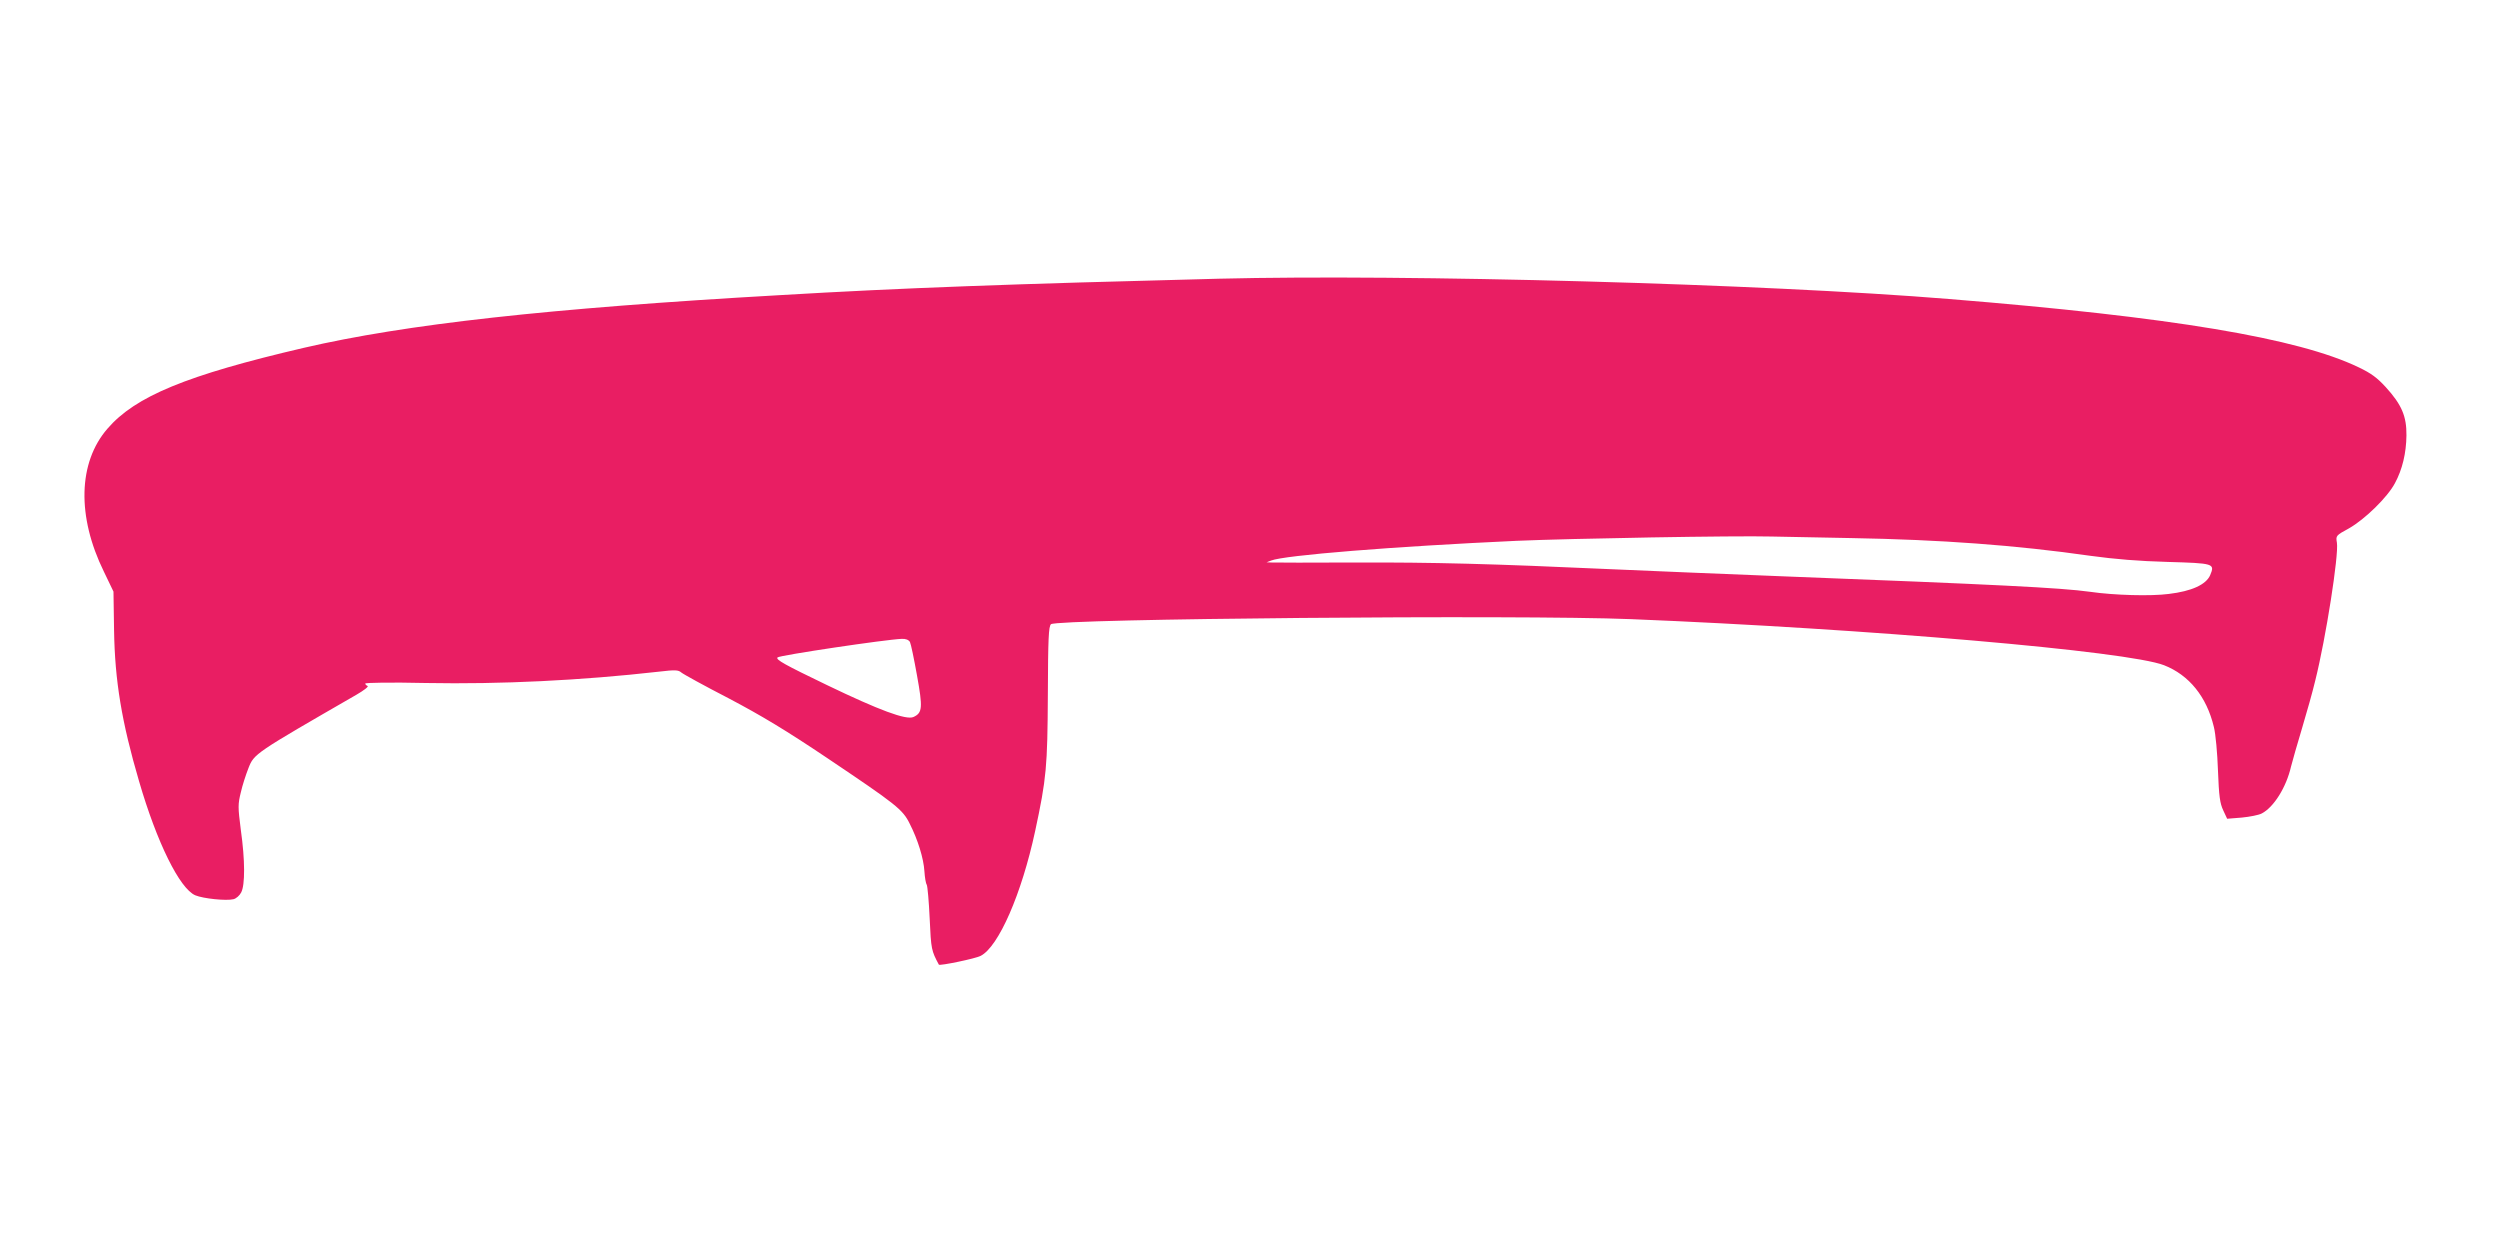 <?xml version="1.0" standalone="no"?>
<!DOCTYPE svg PUBLIC "-//W3C//DTD SVG 20010904//EN"
 "http://www.w3.org/TR/2001/REC-SVG-20010904/DTD/svg10.dtd">
<svg version="1.0" xmlns="http://www.w3.org/2000/svg"
 width="1280pt" height="640pt" viewBox="0 0 1280 640"
 preserveAspectRatio="xMidYMid meet">
<g transform="translate(0,640) scale(0.1,-0.1)"
fill="#e91e63" stroke="none">
<path d="M6240 4973 c-1064 -27 -1619 -47 -2245 -84 -1194 -68 -1918 -149
-2440 -270 -600 -140 -862 -248 -1005 -414 -150 -173 -157 -449 -18 -732 l49
-102 3 -198 c4 -258 39 -470 128 -773 91 -313 208 -550 288 -584 41 -17 158
-29 195 -20 14 3 32 19 40 35 20 38 20 164 -2 320 -15 117 -15 131 0 192 8 36
26 91 39 124 29 74 31 75 553 376 38 22 64 42 57 45 -6 2 -12 8 -12 12 0 5
134 7 312 3 382 -7 793 13 1191 58 84 10 100 9 115 -4 9 -8 118 -68 242 -132
169 -89 295 -165 505 -306 354 -238 387 -263 423 -337 41 -80 71 -177 75 -243
2 -31 7 -62 12 -69 4 -7 11 -86 15 -174 7 -157 9 -164 47 -235 4 -7 188 31
214 45 92 47 210 318 279 639 58 270 63 329 65 698 1 288 4 350 16 361 30 28
2397 49 2969 26 1212 -49 2547 -164 2730 -236 128 -50 218 -161 255 -316 9
-35 18 -135 21 -223 5 -132 10 -168 27 -204 l20 -43 75 6 c41 4 87 13 102 21
62 32 126 135 150 240 7 28 32 115 56 195 24 80 55 190 68 245 55 220 121 644
111 706 -6 36 -6 37 62 74 81 46 197 159 235 231 38 70 58 154 59 245 1 97
-24 157 -106 247 -44 48 -75 71 -138 101 -311 150 -960 258 -2097 350 -954 78
-2777 128 -3740 104z m3240 -1328 c455 -8 840 -36 1225 -91 123 -17 247 -27
392 -31 239 -7 244 -8 219 -68 -21 -48 -94 -82 -212 -96 -91 -12 -279 -7 -403
11 -152 21 -478 37 -1591 80 -283 11 -663 27 -845 35 -640 29 -924 36 -1325
35 -223 -1 -416 -1 -430 0 l-25 1 23 9 c67 27 625 72 1257 101 278 12 1126 27
1305 22 63 -1 248 -5 410 -8z m-4821 -532 c5 -10 21 -87 36 -171 30 -166 28
-192 -18 -213 -37 -17 -176 35 -442 163 -218 105 -265 131 -254 142 11 11 554
92 636 95 21 1 35 -5 42 -16z"/>
</g>
</svg>
